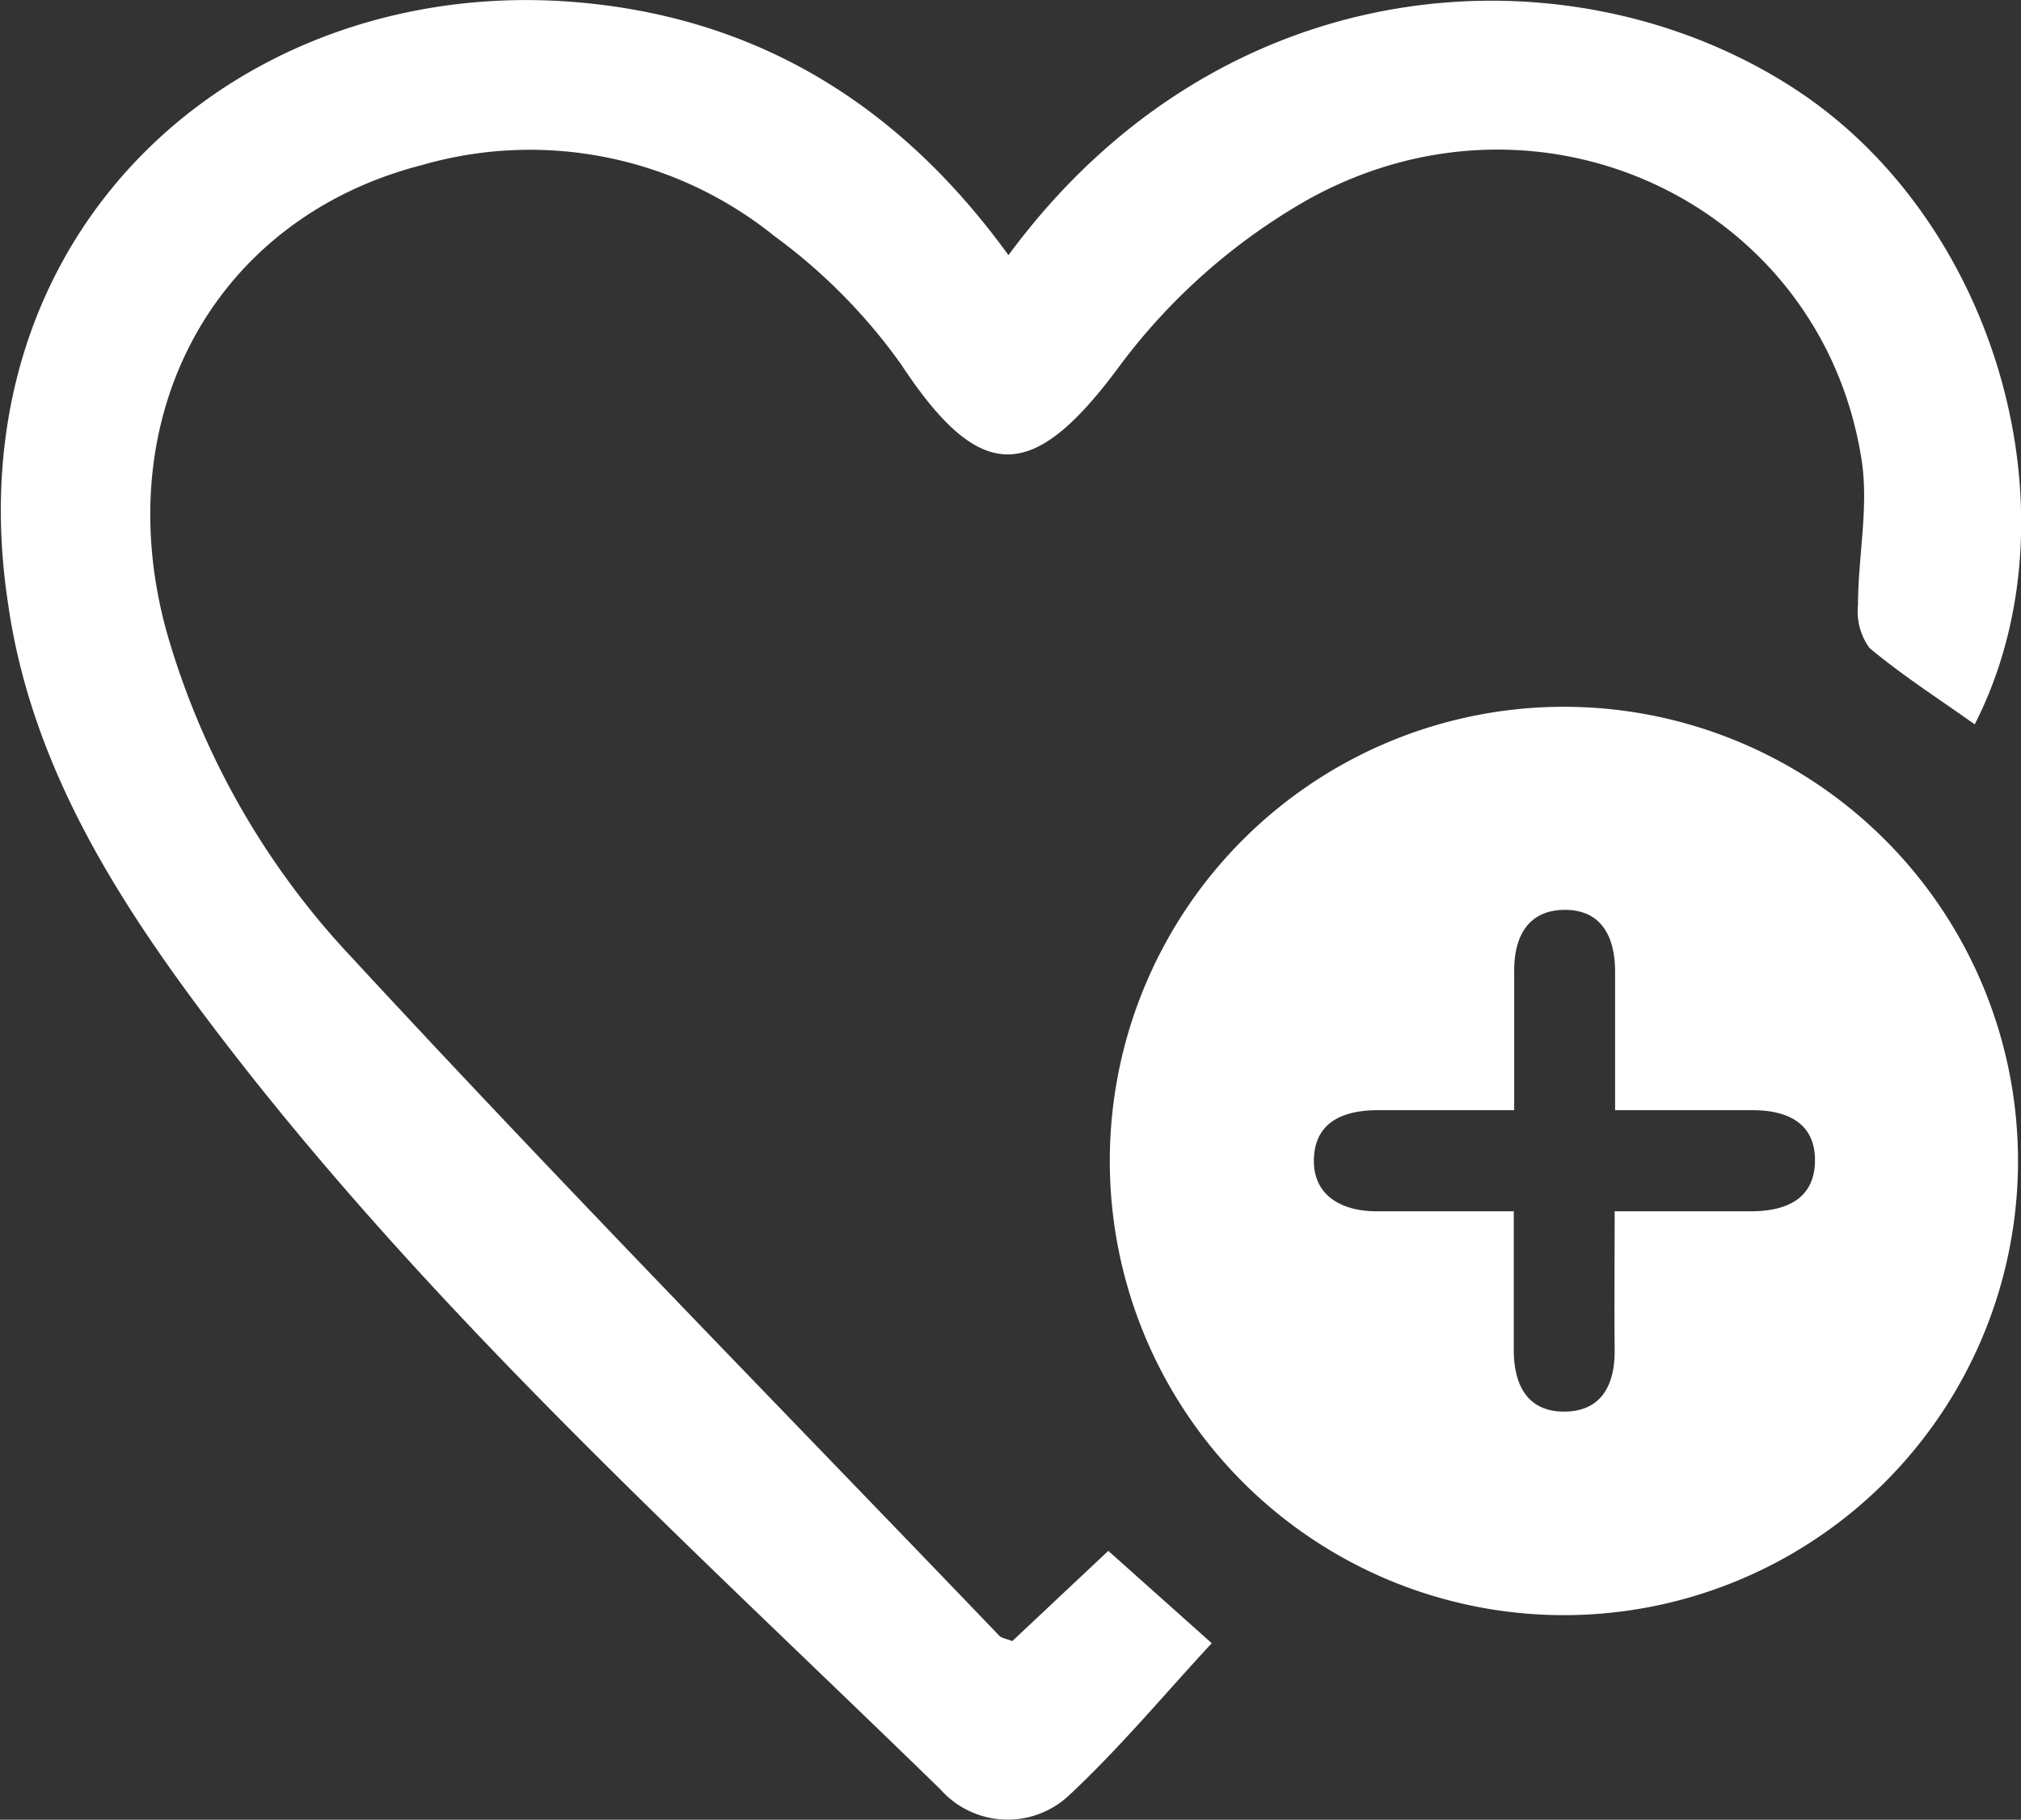 <svg id="Layer_2" data-name="Layer 2" xmlns="http://www.w3.org/2000/svg" viewBox="0 0 94.35 84.94"><rect x="0" y="0" width="94.35" height="84.94" fill="#333333" stroke="none"/><defs><style>.cls-1{fill:#fff;}</style></defs><title>favorite white</title><path class="cls-1" d="M49.87,21.91C60,8.17,76.36,7.44,86.64,14.19c9.43,6.19,13.3,19.9,8.34,29.62-1.65-1.17-3.36-2.27-4.91-3.56a2.89,2.89,0,0,1-.54-2c0-2.26.51-4.58.17-6.77C87.86,19.57,74.76,13.27,63.86,19.31A28.52,28.52,0,0,0,55,27.16c-4,5.39-6.44,5.46-10.14-.15a26.37,26.37,0,0,0-5.93-6,18.18,18.18,0,0,0-16.46-3.3C12.8,20.2,7.8,29.4,10.56,39.46a36.93,36.93,0,0,0,8.65,15.23c9.91,10.72,20.14,21.14,30.24,31.67.1.1.28.12.6.24l4.48-4.21,4.83,4.31c-2.2,2.37-4.29,4.89-6.66,7.1a4.19,4.19,0,0,1-6-.27c-12-11.69-24.45-22.87-34.52-36.34-4.25-5.69-7.95-11.73-9-18.92C.39,20.28,14.67,8.22,30.84,10.22,38.82,11.2,45.05,15.26,49.87,21.91Z" transform="translate(-2.79 -10)"/><path class="cls-1" d="M75.6,85.39A21.2,21.2,0,1,1,97,64.35,21.2,21.2,0,0,1,75.6,85.39Zm2.57-18.85c2.3,0,4.32,0,6.35,0,1.61,0,2.93-.54,3-2.25.07-1.87-1.29-2.49-3-2.47-2.08,0-4.16,0-6.33,0,0-2.4,0-4.44,0-6.47,0-1.64-.65-2.89-2.36-2.88s-2.37,1.26-2.35,2.9c0,2.09,0,4.18,0,6.45-2.3,0-4.33,0-6.35,0-1.62,0-2.94.54-3,2.26s1.29,2.48,3,2.46c2.08,0,4.16,0,6.33,0,0,2.4,0,4.44,0,6.47,0,1.64.64,2.89,2.37,2.88s2.36-1.26,2.34-2.89C78.15,71,78.17,68.93,78.17,66.54Z" transform="translate(-2.79 -10)"/></svg>